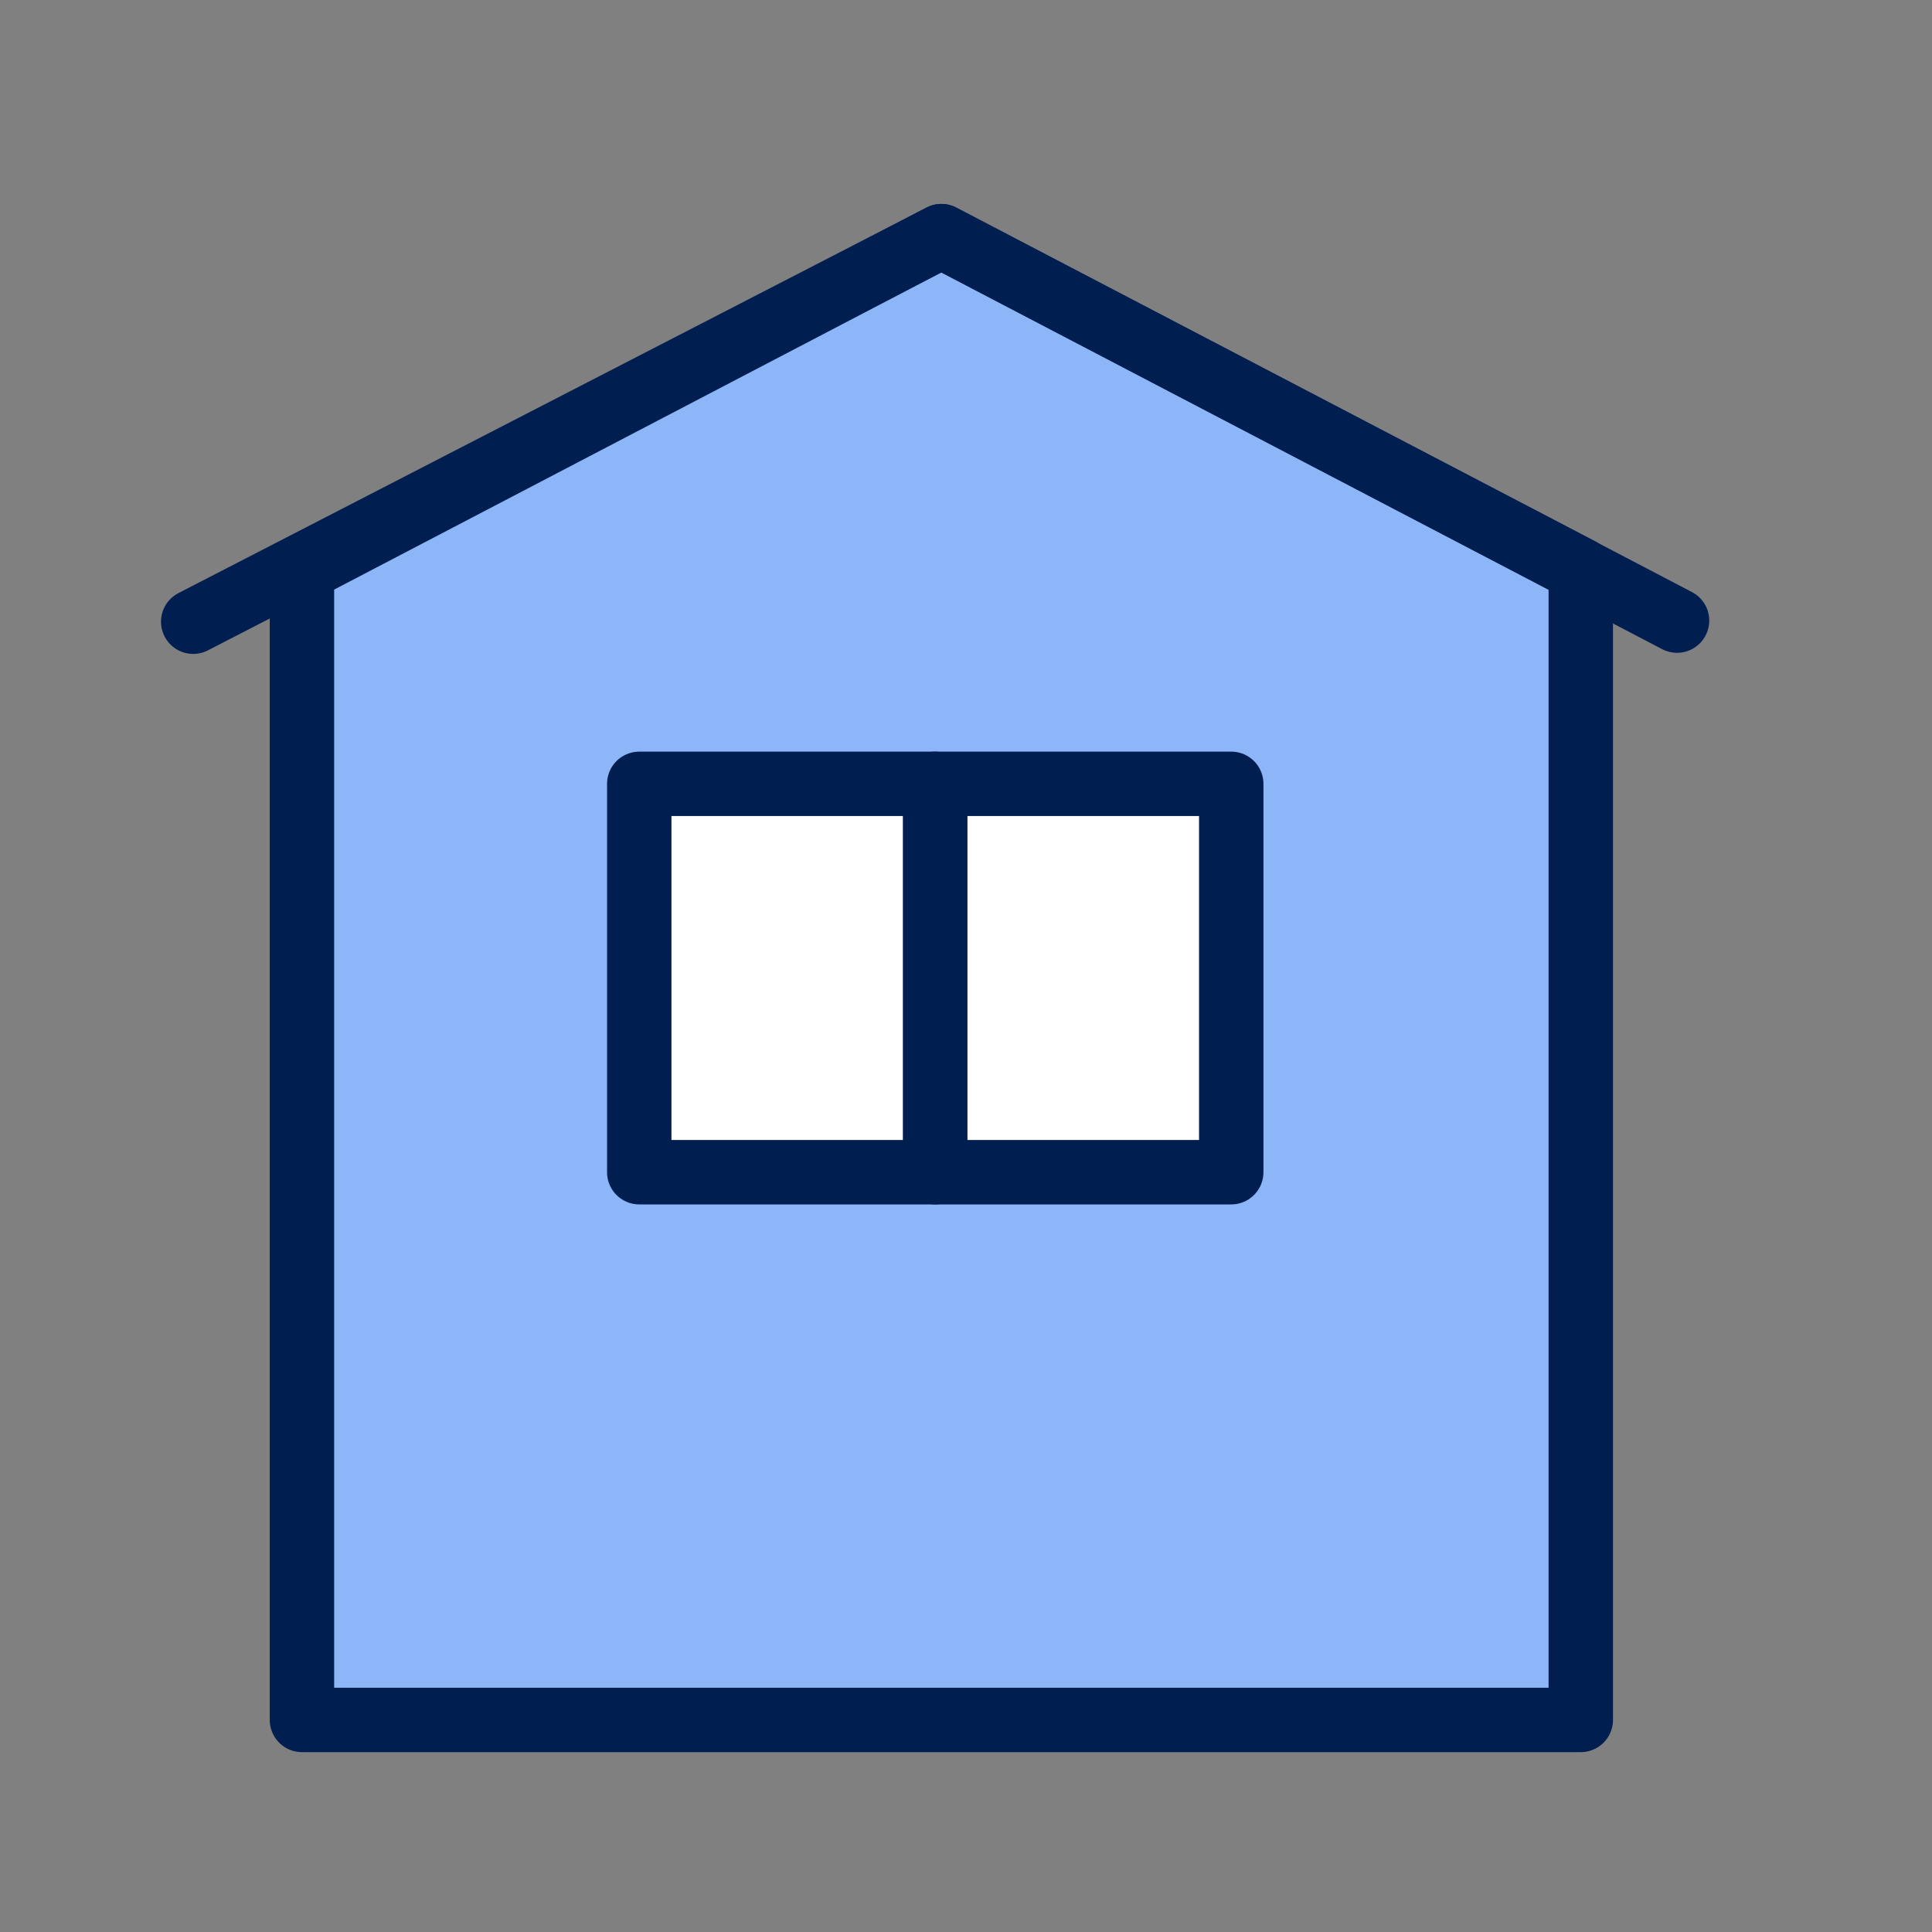<svg width="90" height="90" viewBox="0 0 90 90" fill="none" xmlns="http://www.w3.org/2000/svg">
<rect x="0" y="0" width="90" height="90" fill="#808080" stroke="none"/>
<g clip-path="url(#clip0_1_260)">
<path d="M50.288 80.121H14.066V26.557L43.852 11L73.639 26.557V80.121H50.288Z" fill="#8CB6F8" stroke="#001F50" stroke-width="3" stroke-linecap="round" stroke-linejoin="round"/>
<path d="M9 28.962L43.852 11L78.123 28.91" stroke="#001F50" stroke-width="3" stroke-linecap="round" stroke-linejoin="round"/>
<path d="M43.568 36.514H29.779V54.606H43.568V36.514Z" fill="white" stroke="#001F50" stroke-width="3" stroke-linecap="round" stroke-linejoin="round"/>
<path d="M57.356 36.514H43.568V54.606H57.356V36.514Z" fill="white" stroke="#001F50" stroke-width="3" stroke-linecap="round" stroke-linejoin="round"/>
</g>
<defs>
<clipPath id="clip0_1_260">
<rect width="90" height="90" fill="white"/>
</clipPath>
</defs>
</svg>
